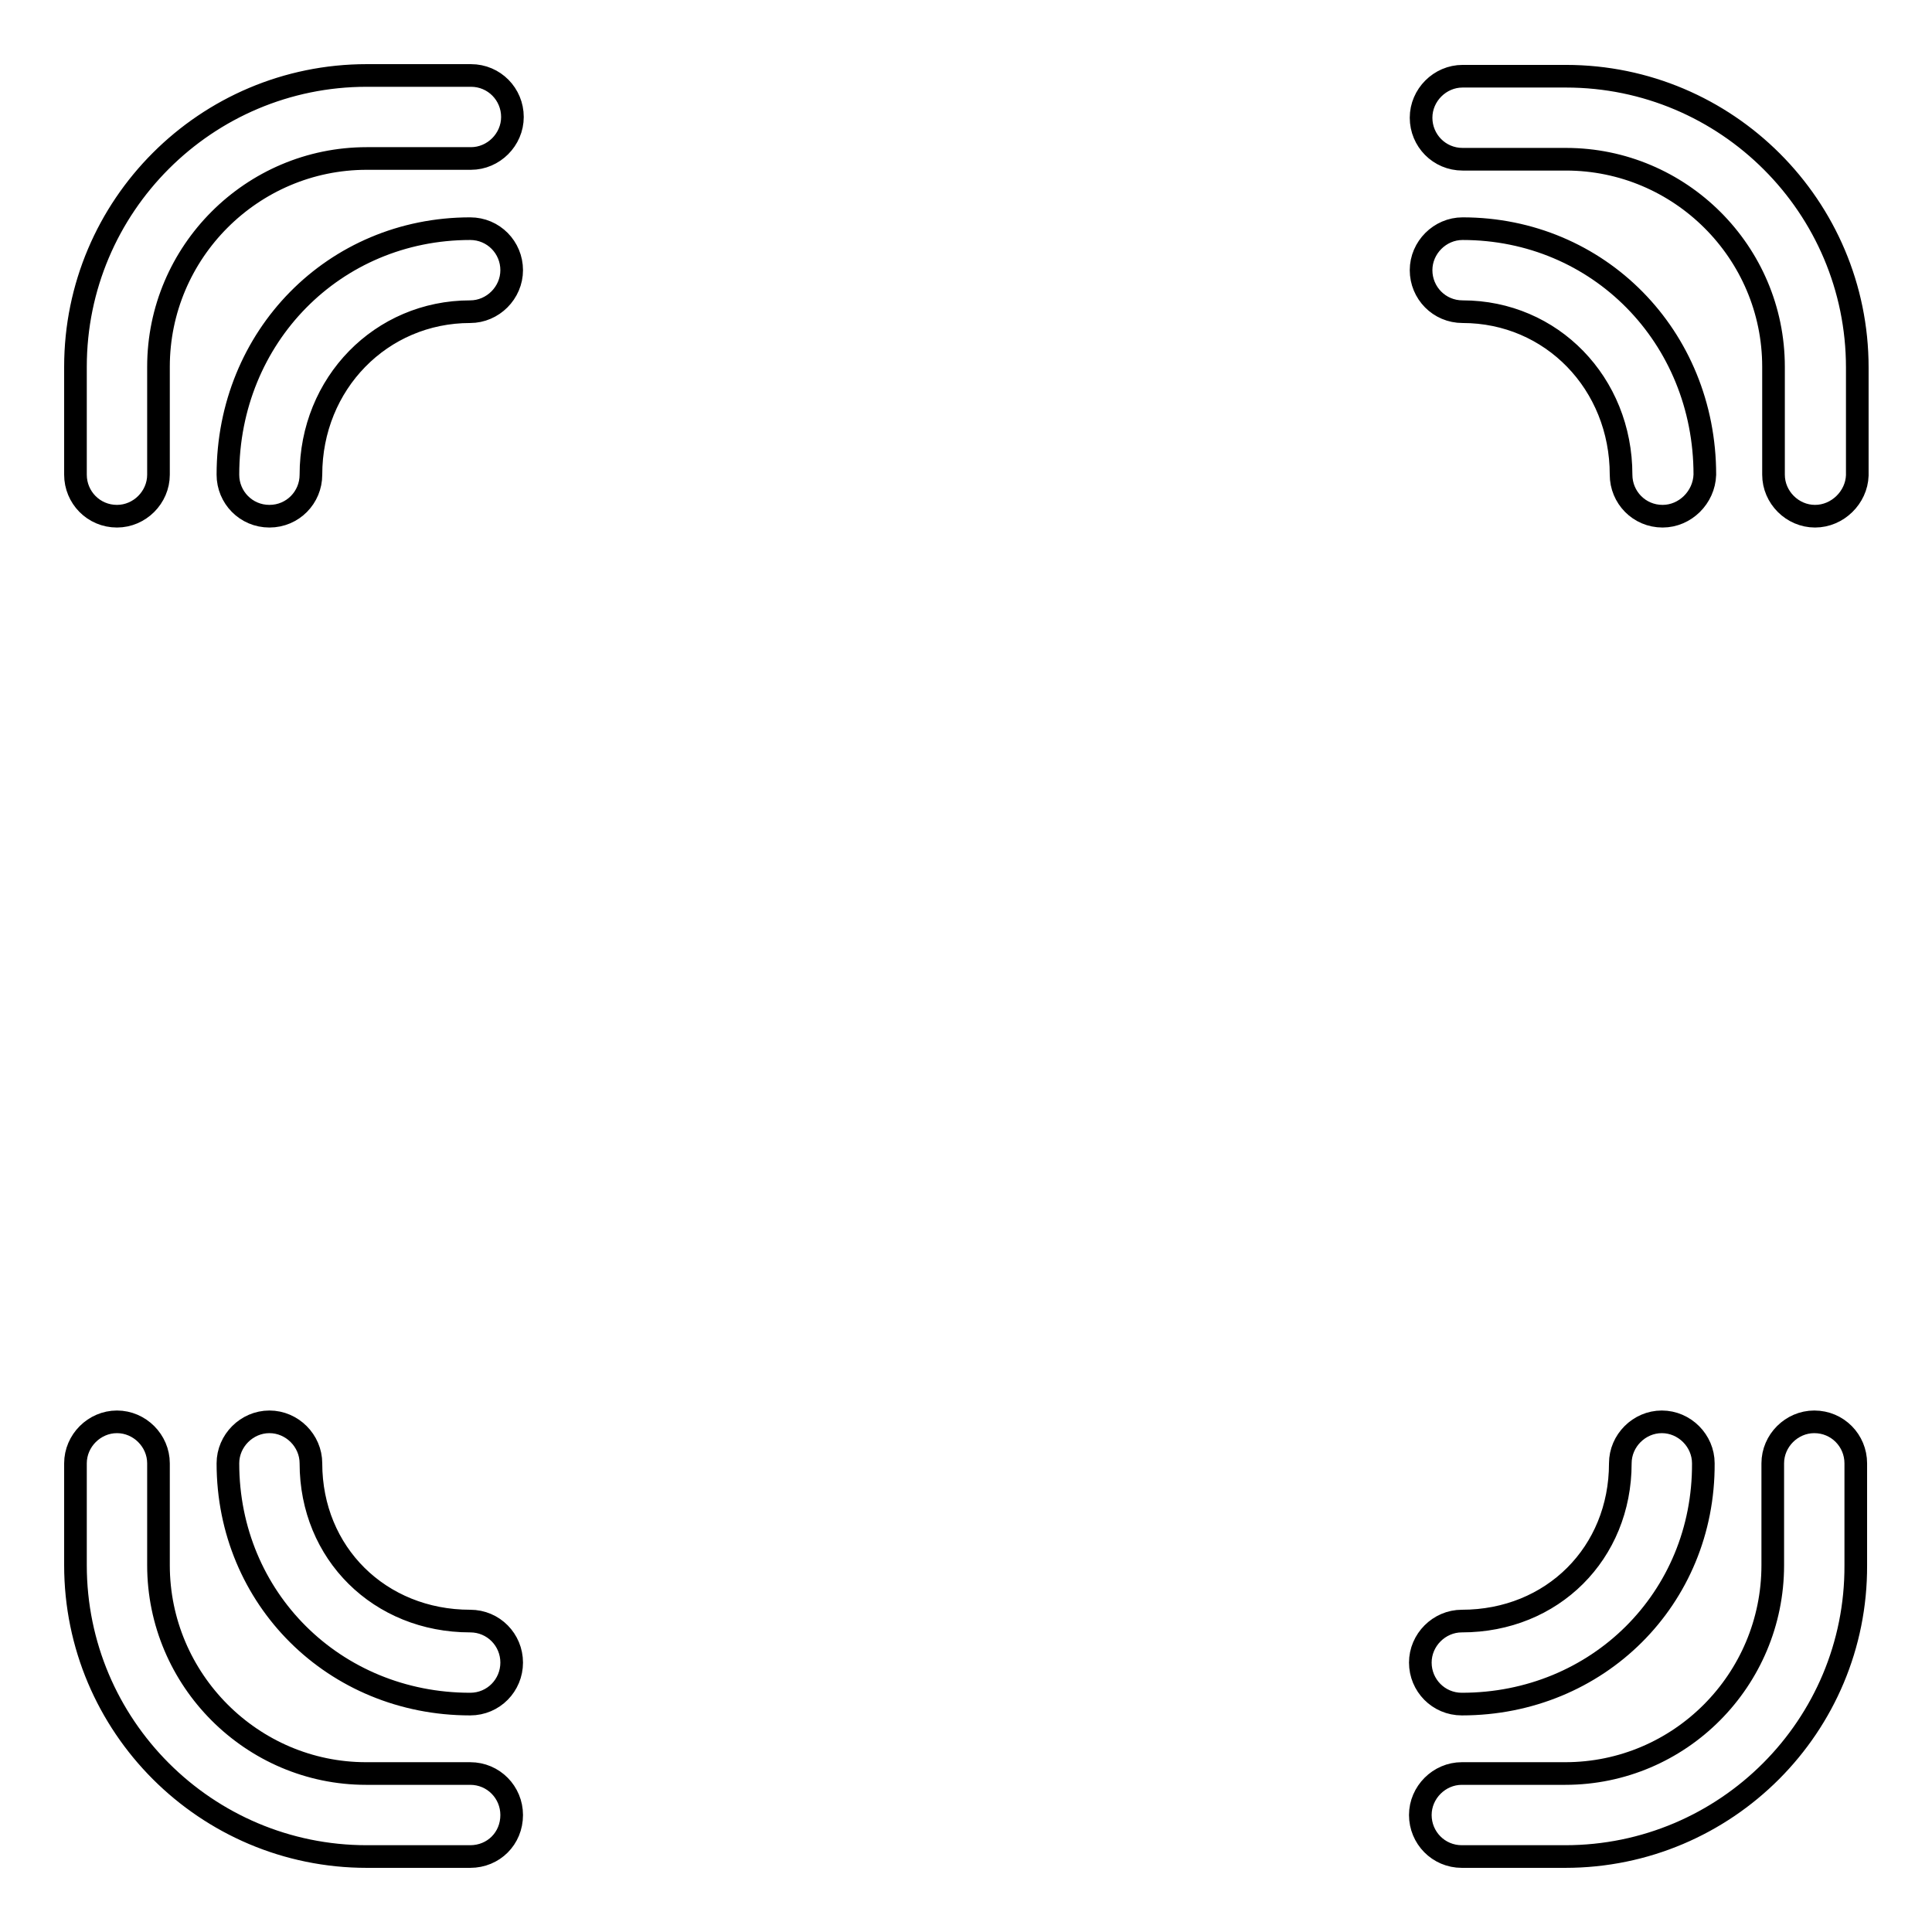 <?xml version="1.0" encoding="utf-8"?>
<!-- Svg Vector Icons : http://www.onlinewebfonts.com/icon -->
<!DOCTYPE svg PUBLIC "-//W3C//DTD SVG 1.1//EN" "http://www.w3.org/Graphics/SVG/1.1/DTD/svg11.dtd">
<svg version="1.1" xmlns="http://www.w3.org/2000/svg" xmlns:xlink="http://www.w3.org/1999/xlink" x="0px" y="0px" viewBox="0 0 256 256" enable-background="new 0 0 256 256" xml:space="preserve">
<g><g><path stroke-width="3" fill-opacity="0" stroke="#000000"  d="M207.4,246h-13.7c-3.1,0-5.5-2.5-5.5-5.5c0-3,2.5-5.5,5.5-5.5h13.7c15.2,0,27.5-12.4,27.5-27.6v-13.5c0-3,2.5-5.5,5.5-5.5c3.1,0,5.5,2.5,5.5,5.5v13.5C246,228.7,228.7,246,207.4,246z M62.3,246H48.6C27.3,246,10,228.7,10,207.4v-13.5c0-3,2.5-5.5,5.5-5.5c3,0,5.5,2.5,5.5,5.5v13.5c0,15.2,12.4,27.6,27.5,27.6h13.8c3.1,0,5.5,2.5,5.5,5.5C67.8,243.6,65.4,246,62.3,246z M193.7,225.8c-3.1,0-5.5-2.5-5.5-5.5c0-3,2.5-5.5,5.5-5.5c12,0,21-9,21-20.9c0-3,2.5-5.5,5.5-5.5s5.5,2.5,5.5,5.5C225.8,211.8,211.7,225.8,193.7,225.8z M62.3,225.8c-18,0-32.1-14-32.1-31.9c0-3,2.5-5.5,5.5-5.5c3,0,5.5,2.5,5.5,5.5c0,11.9,9.1,20.9,21.1,20.9c3.1,0,5.5,2.5,5.5,5.5C67.8,223.3,65.4,225.8,62.3,225.8z M240.5,68.4c-3,0-5.5-2.5-5.5-5.5V48.6c0-15.2-12.4-27.5-27.5-27.5h-13.7c-3.1,0-5.5-2.5-5.5-5.5s2.5-5.5,5.5-5.5h13.7c21.3,0,38.6,17.3,38.6,38.6v14.3C246,65.9,243.5,68.4,240.5,68.4z M220.3,68.4c-3.1,0-5.5-2.5-5.5-5.5c0-12.1-9.2-21.6-21-21.6c-3.1,0-5.5-2.5-5.5-5.5s2.5-5.5,5.5-5.5c18,0,32.1,14.3,32.1,32.6C225.8,65.9,223.3,68.4,220.3,68.4z M35.7,68.4c-3.1,0-5.5-2.5-5.5-5.5c0-18.3,14.1-32.6,32.1-32.6c3.1,0,5.5,2.5,5.5,5.5c0,3-2.5,5.5-5.5,5.5c-11.8,0-21.1,9.5-21.1,21.6C41.2,65.9,38.8,68.4,35.7,68.4z M15.5,68.4c-3.1,0-5.5-2.5-5.5-5.5V48.6C10,27.3,27.3,10,48.6,10h13.8c3.1,0,5.5,2.5,5.5,5.5c0,3-2.5,5.5-5.5,5.5H48.6C33.4,21,21,33.4,21,48.6v14.3C21,65.9,18.5,68.4,15.5,68.4z"/></g></g>
</svg>